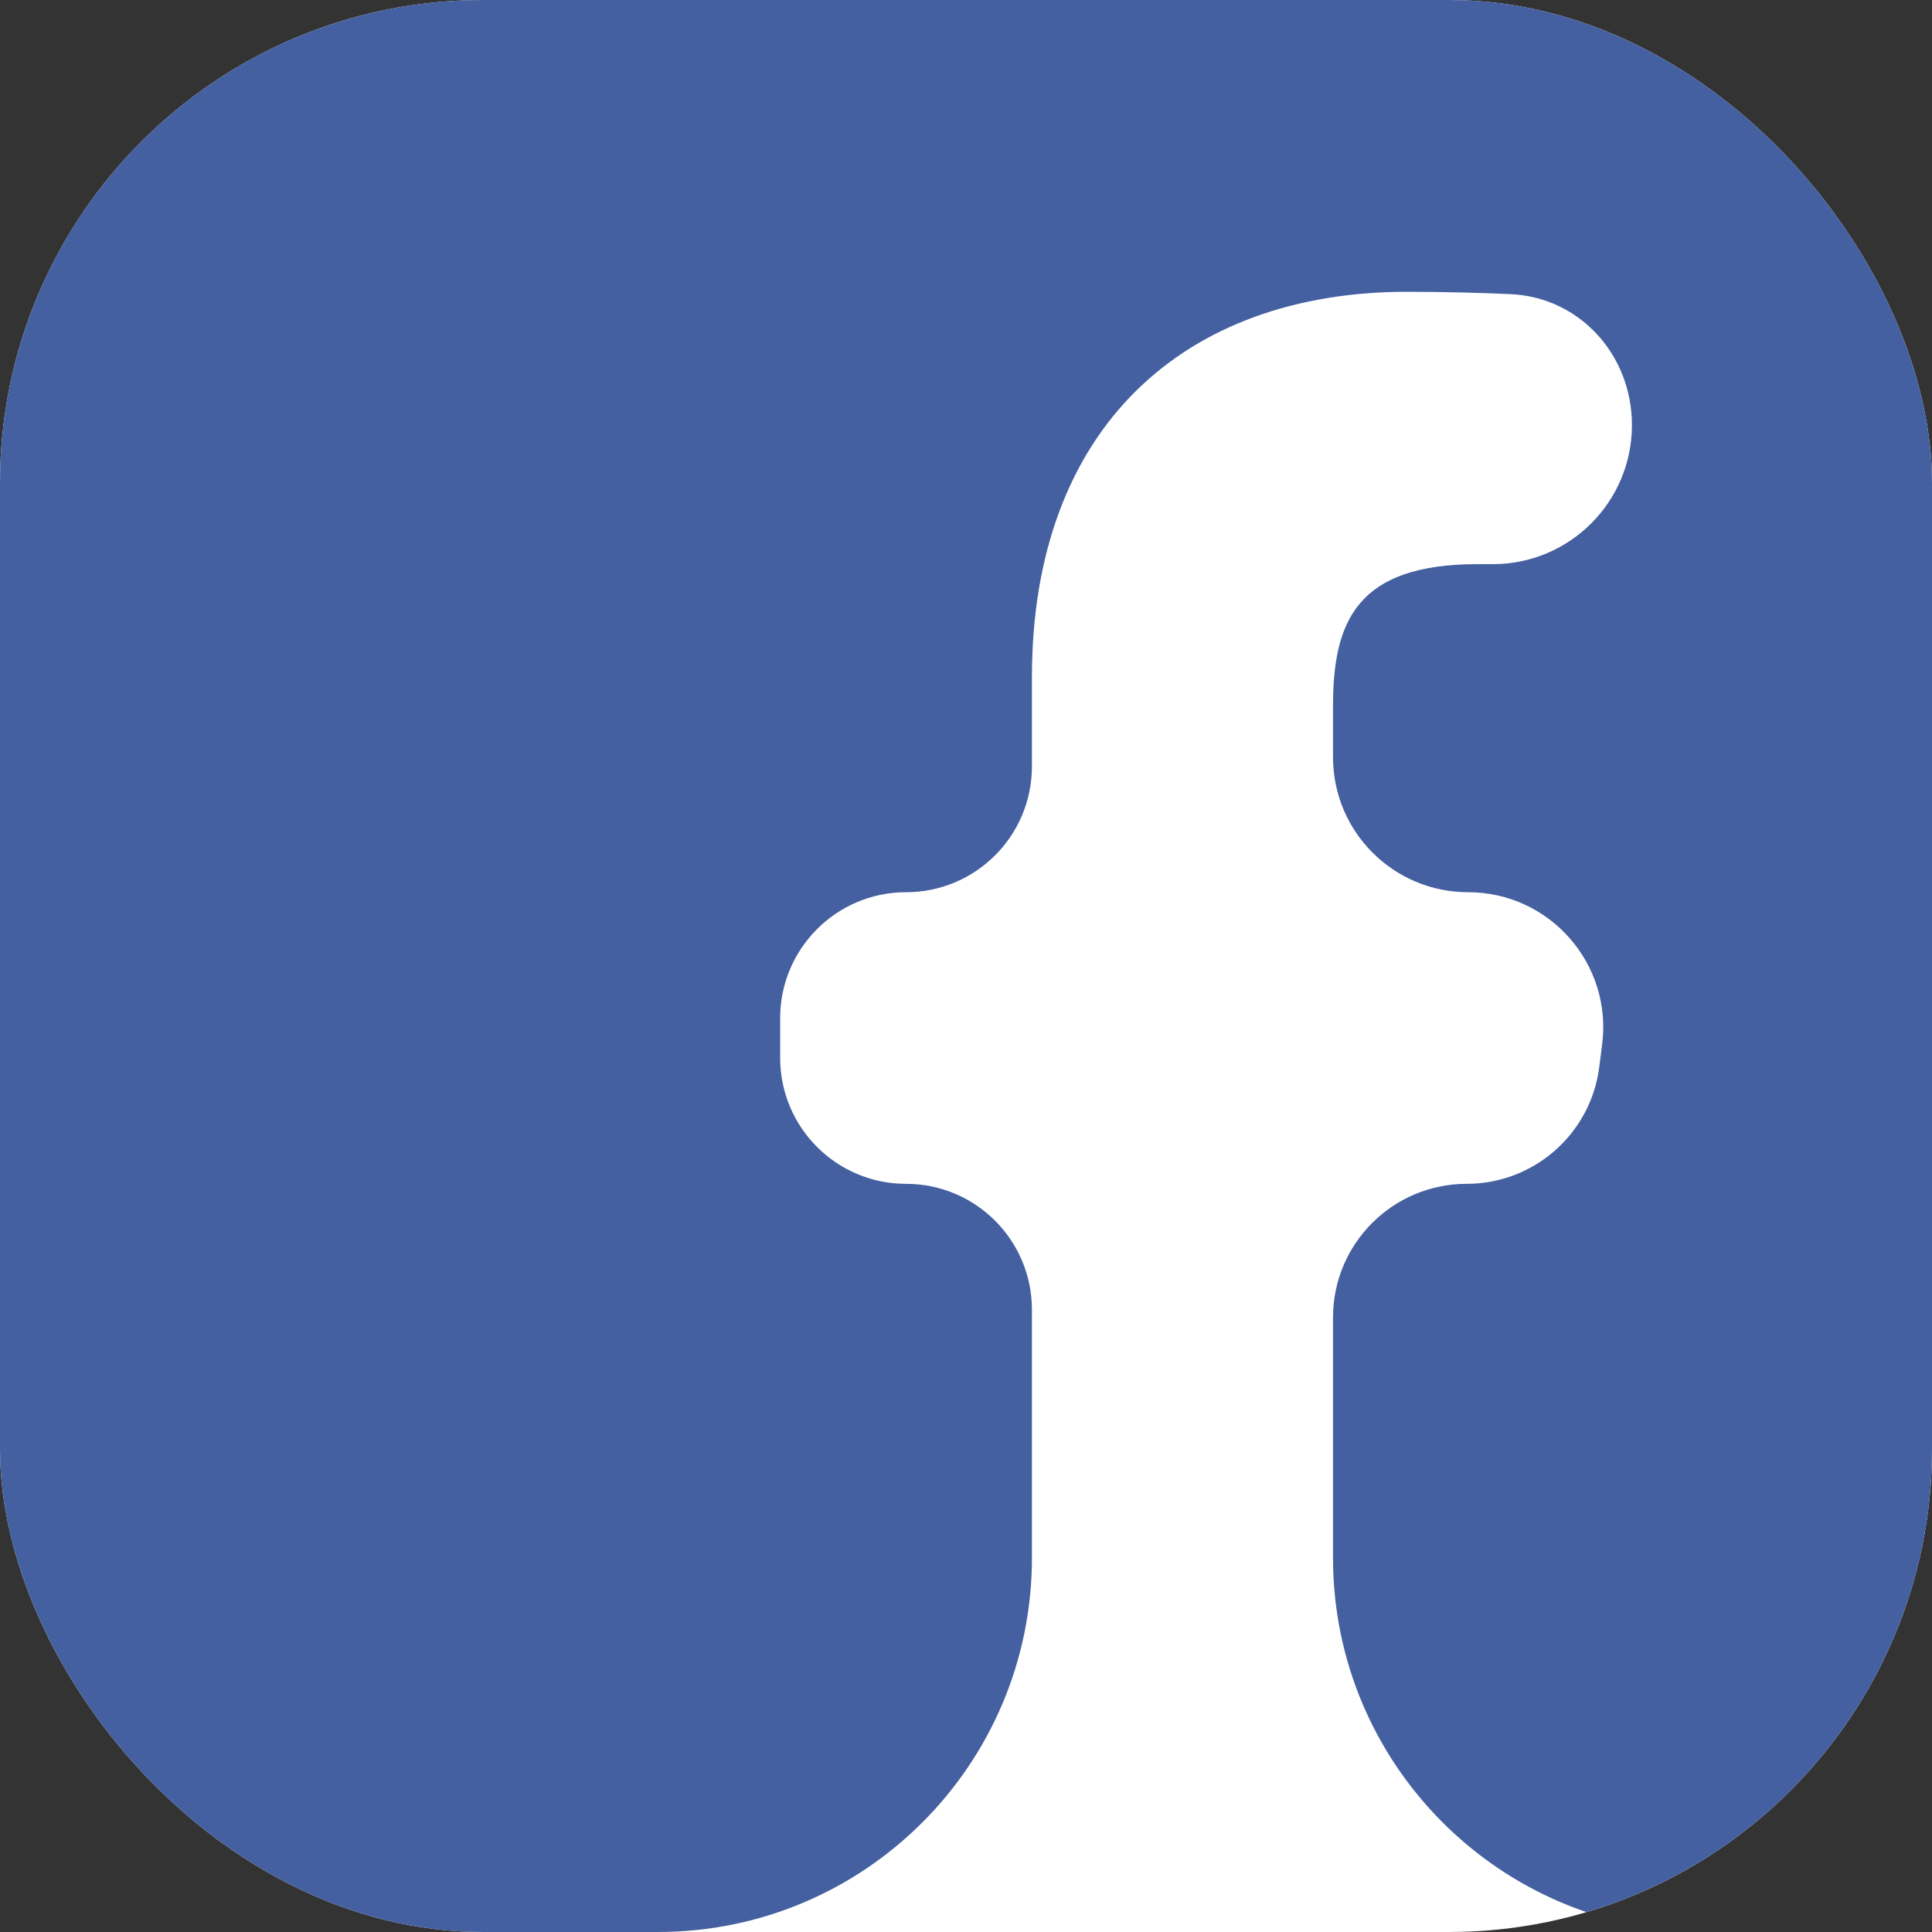 <svg width="32" height="32" viewBox="0 0 32 32" fill="none" xmlns="http://www.w3.org/2000/svg">
<rect x="0" y="0" width="32" height="32" fill="#333333" stroke="none"/>
<g clip-path="url(#clip0_316_104770)">
<rect width="32" height="32" rx="8" fill="white"/>
<path fill-rule="evenodd" clip-rule="evenodd" d="M17.092 25.804C17.092 29.226 14.318 32 10.896 32H1.766C0.79 32 0 31.209 0 30.234V1.766C0 0.791 0.791 0 1.766 0H30.234C31.209 0 32 0.791 32 1.766V30.234C32 31.209 31.209 32 30.234 32H28.276C24.854 32 22.079 29.226 22.079 25.804V21.821C22.079 20.599 23.07 19.608 24.293 19.608C25.406 19.608 26.346 18.781 26.488 17.678L26.536 17.302C26.709 15.964 25.667 14.778 24.317 14.778C23.081 14.778 22.079 13.777 22.079 12.541V11.695C22.079 10.297 22.468 9.344 24.473 9.344L24.728 9.344C26 9.343 27.03 8.312 27.03 7.041C27.03 5.886 26.173 4.924 25.019 4.872C24.5 4.849 23.917 4.833 23.304 4.833C19.617 4.833 17.092 7.084 17.092 11.217V12.693C17.092 13.845 16.159 14.778 15.007 14.778C13.856 14.778 12.922 15.712 12.922 16.863V17.523C12.922 18.674 13.856 19.608 15.007 19.608C16.159 19.608 17.092 20.541 17.092 21.693V25.804Z" fill="#4460A0"/>
</g>
<defs>
<clipPath id="clip0_316_104770">
<rect width="32" height="32" rx="8" fill="white"/>
</clipPath>
</defs>
</svg>
